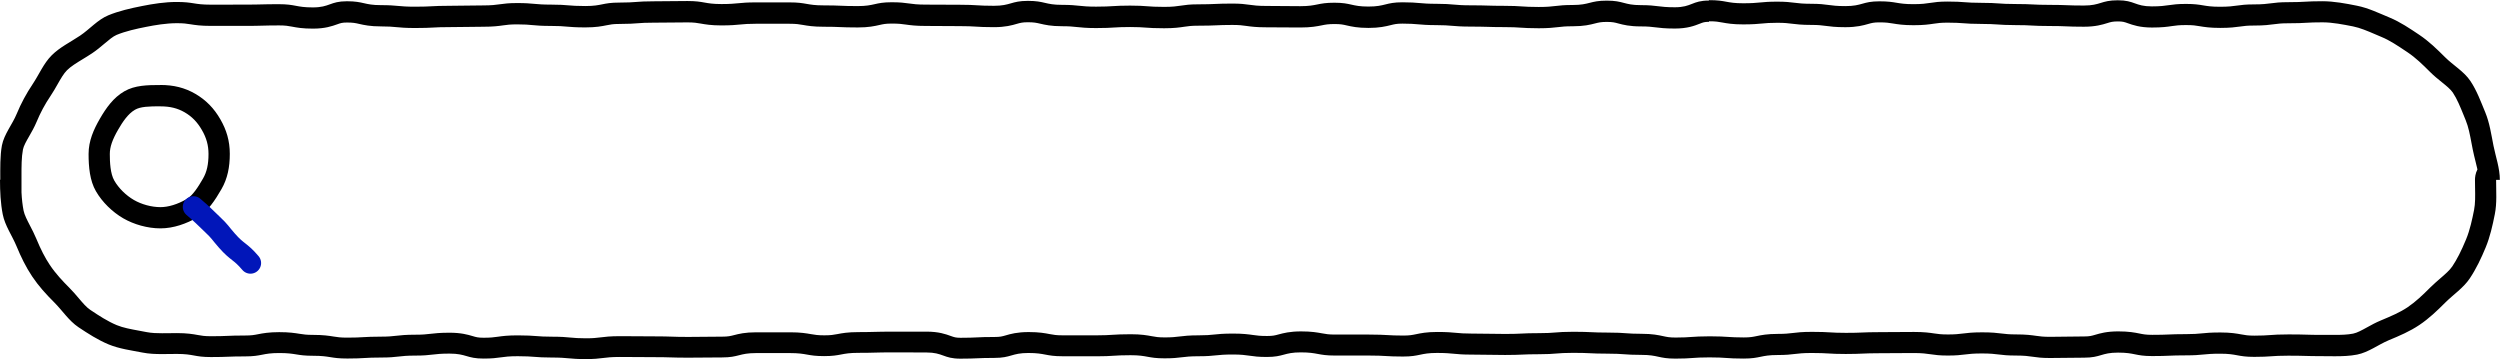 <?xml version="1.0" encoding="UTF-8"?>
<svg xmlns="http://www.w3.org/2000/svg" viewBox="0 0 528.63 75.96">
    <defs>
        <style>.d{fill:none;stroke:#0116B9;stroke-linecap:round;stroke-miterlimit:10;stroke-width:4.5px;}</style>
    </defs>
    <g>
        <path d="M33.94,22.49c2.02,0,3.59,.39,5.09,1.25,1.55,.9,2.69,2.06,3.67,3.77,.96,1.66,1.39,3.22,1.39,5.05,0,2.21-.36,3.81-1.16,5.19-1.03,1.78-2.15,3.58-3.49,4.36-1.89,1.09-3.84,1.69-5.51,1.69-1.88,0-3.98-.57-5.61-1.51-1.68-.97-3.23-2.5-4.15-4.1-.85-1.47-.95-3.92-.95-5.63,0-1.48,.53-3.02,1.77-5.16,.92-1.59,2.06-3.33,3.55-4.19,1.17-.68,2.97-.73,5.39-.73m0-4.5c-2.77,0-5.41,.04-7.64,1.33-2.31,1.33-3.86,3.52-5.19,5.83-1.29,2.24-2.37,4.64-2.37,7.41s.26,5.65,1.55,7.88c1.33,2.31,3.48,4.4,5.79,5.74,2.24,1.29,5.1,2.12,7.87,2.12s5.52-1.01,7.76-2.3c2.31-1.33,3.79-3.69,5.13-6,1.29-2.24,1.76-4.67,1.76-7.44s-.7-5.07-1.99-7.31c-1.33-2.31-3.01-4.07-5.32-5.41-2.24-1.29-4.57-1.86-7.34-1.86h0Z"/>
        <path class="d" d="M40.9,43.74c2.09,1.79,2.03,1.83,4.03,3.73,1.68,1.59,1.53,1.68,3.06,3.42,2.26,2.57,2.76,2.13,4.97,4.73"/>
        <path d="M361.4,4.5c1.39,0,1.98,.11,2.79,.26,.98,.18,2.2,.4,4.41,.4,2.01,0,3.08-.1,4.03-.19,.85-.08,1.59-.15,3.18-.15s2.22,.09,3.04,.19c.98,.12,2.08,.26,4.16,.26,1.5,0,2.16,.09,3,.2,.98,.13,2.1,.28,4.2,.28,2.42,0,3.81-.39,4.82-.68,.75-.21,1.2-.34,2.38-.34,1.43,0,2.06,.11,2.87,.24,.97,.16,2.17,.36,4.34,.36s3.27-.17,4.28-.32c.82-.12,1.47-.22,2.93-.22,1.63,0,2.39,.06,3.26,.12,.92,.07,1.97,.15,3.94,.15,1.64,0,2.44,.06,3.29,.11,.92,.06,1.96,.14,3.92,.14,1.69,0,2.51,.04,3.37,.09,.94,.05,1.91,.1,3.83,.1,1.71,0,2.54,.03,3.42,.07,.93,.04,1.89,.08,3.78,.08,2.48,0,3.9-.44,4.93-.76,.74-.23,1.15-.36,2.27-.36,1.02,0,1.36,.12,2.09,.38,1.07,.38,2.54,.91,5.12,.91,2.12,0,3.25-.16,4.24-.31,.83-.12,1.48-.21,2.96-.21s2.06,.1,2.87,.24c.96,.16,2.17,.36,4.34,.36s3.23-.16,4.22-.29c.84-.12,1.49-.21,2.99-.21,2.1,0,3.21-.15,4.19-.28,.84-.11,1.51-.2,3.02-.2,1.93,0,2.91-.05,3.86-.11,.86-.05,1.68-.09,3.36-.09,2.1,0,4.41,.46,6.45,.86,1.49,.3,3.05,.96,4.7,1.67,.45,.19,.89,.38,1.34,.57,1.75,.72,3.42,1.85,5.2,3.04l.3,.2c1.69,1.13,3.16,2.56,4.77,4.17,.81,.81,1.68,1.51,2.45,2.13,.97,.78,1.88,1.52,2.35,2.22,.88,1.32,1.56,2.99,2.28,4.76,.15,.37,.3,.74,.45,1.11,.57,1.38,.89,3.06,1.22,4.83,.09,.46,.17,.93,.27,1.39,.17,.84,.37,1.63,.56,2.4,.15,.6,.3,1.18,.42,1.75-.45,.86-.52,1.73-.52,2.18,0,.59,.01,1.18,.02,1.76,.03,1.68,.06,3.27-.21,4.62-.39,1.98-.88,4.26-1.68,6.2-1.03,2.5-1.94,4.27-2.93,5.75-.55,.82-1.51,1.65-2.53,2.53-.69,.6-1.41,1.22-2.13,1.93-1.54,1.54-3.06,3.01-4.78,4.17-1.61,1.08-3.45,1.87-5.68,2.8-1.06,.44-2.03,.97-2.89,1.45-1.09,.6-2.12,1.17-2.95,1.33-1.19,.24-2.55,.27-3.84,.27-.42,0-.85,0-1.27,0-.45,0-.91,0-1.36,0-1.74,0-2.58-.02-3.48-.05-.92-.03-1.86-.05-3.72-.05-1.96,0-3,.07-3.92,.14-.84,.06-1.64,.12-3.28,.12-1.38,0-1.96-.11-2.77-.26-.98-.18-2.21-.41-4.43-.41-2.02,0-3.09,.1-4.04,.2-.85,.08-1.58,.15-3.16,.15-1.89,0-2.86,.04-3.79,.08-.88,.04-1.7,.07-3.41,.07-1.35,0-1.92-.12-2.71-.28-1-.2-2.24-.45-4.49-.45-2.46,0-3.86,.42-4.88,.72-.76,.22-1.17,.35-2.32,.35-1.85,0-2.78,.02-3.69,.04-.9,.02-1.75,.04-3.51,.04-1.48,0-2.13-.09-2.96-.21-.99-.14-2.12-.3-4.24-.3-1.53,0-2.23-.09-3.05-.19-.97-.12-2.07-.25-4.14-.25s-3.18,.14-4.15,.26c-.82,.1-1.53,.19-3.05,.19s-2.12-.1-2.95-.22c-1-.15-2.12-.31-4.25-.31-1.83,0-2.74,.01-3.65,.02-.89,.01-1.77,.02-3.54,.02-1.9,0-2.86,.04-3.8,.08-.88,.04-1.7,.07-3.4,.07s-2.48-.05-3.34-.1c-.95-.06-1.93-.11-3.86-.11-2.07,0-3.16,.13-4.13,.25-.82,.1-1.54,.18-3.07,.18-2.26,0-3.51,.26-4.52,.47-.78,.16-1.35,.28-2.68,.28-1.65,0-2.44-.06-3.29-.11-.92-.06-1.95-.13-3.91-.13s-3.01,.08-3.92,.14c-.84,.06-1.64,.12-3.28,.12-1.31,0-1.84-.12-2.63-.29-1.02-.22-2.28-.5-4.57-.5-1.64,0-2.44-.06-3.28-.12-.92-.07-1.96-.14-3.92-.14-1.7,0-2.52-.04-3.39-.08-.94-.04-1.9-.09-3.81-.09s-3.03,.08-3.96,.16c-.87,.07-1.62,.13-3.24,.13-1.9,0-2.87,.04-3.8,.09-.87,.04-1.7,.08-3.4,.08s-2.6-.02-3.5-.04c-.91-.02-1.85-.04-3.7-.04-1.58,0-2.32-.07-3.17-.15-.94-.09-2.02-.19-4.03-.19-2.27,0-3.52,.27-4.53,.48-.78,.16-1.34,.28-2.67,.28-1.67,0-2.48-.05-3.34-.1-.95-.05-1.93-.11-3.86-.11-1.8,0-2.71,0-3.61,0-.9,0-1.8,0-3.59,0-1.39,0-1.97-.11-2.78-.26-.98-.18-2.21-.41-4.42-.41-2.4,0-3.71,.36-4.77,.64-.76,.21-1.22,.33-2.43,.33-1.48,0-2.13-.09-2.96-.21-.99-.14-2.12-.3-4.24-.3s-3.11,.11-4.07,.21c-.84,.09-1.57,.16-3.14,.16-2.07,0-3.17,.13-4.15,.25-.82,.1-1.53,.19-3.06,.19-1.39,0-1.97-.11-2.78-.26-.98-.18-2.2-.41-4.41-.41-1.94,0-2.93,.06-3.89,.12-.85,.05-1.66,.11-3.31,.11-1.79,0-2.69,0-3.58,0-.9,0-1.81,0-3.62,0-1.37,0-1.95-.11-2.75-.26-.99-.19-2.22-.43-4.45-.43-2.44,0-3.83,.4-4.85,.7-.77,.22-1.19,.34-2.35,.34-1.9,0-2.87,.04-3.8,.09-.87,.04-1.7,.08-3.4,.08-1.01,0-1.34-.12-2.07-.38-1.07-.39-2.54-.92-5.14-.92-1.79,0-2.68,0-3.58,0-.91,0-1.81,0-3.62,0s-2.81,.03-3.72,.05c-.89,.02-1.74,.05-3.48,.05-2.23,0-3.45,.23-4.44,.42-.8,.15-1.38,.26-2.76,.26s-1.99-.11-2.81-.25c-.98-.17-2.19-.39-4.39-.39-1.8,0-2.71,0-3.61,0-.9,0-1.8,0-3.59,0-2.37,0-3.67,.33-4.71,.6-.75,.19-1.25,.32-2.49,.32-1.83,0-2.75,.01-3.67,.03-.88,.01-1.77,.03-3.53,.03s-2.57-.03-3.46-.06c-.92-.03-1.87-.06-3.75-.06s-2.67,0-3.55-.02c-.91,0-1.83-.02-3.65-.02-2.08,0-3.19,.14-4.16,.26-.82,.1-1.52,.19-3.04,.19s-2.33-.07-3.19-.15c-.94-.09-2.01-.19-4.02-.19-1.63,0-2.38-.06-3.26-.13-.93-.07-1.97-.15-3.95-.15-2.11,0-3.23,.15-4.22,.29-.84,.12-1.5,.21-2.99,.21-1.16,0-1.58-.12-2.34-.35-1.02-.3-2.42-.71-4.86-.71-2.06,0-3.15,.13-4.12,.24-.83,.1-1.54,.18-3.09,.18-2.06,0-3.15,.12-4.11,.23-.83,.09-1.55,.18-3.1,.18-1.93,0-2.91,.06-3.86,.11-.86,.05-1.67,.1-3.35,.1-1.44,0-2.08-.1-2.88-.23-1.01-.16-2.16-.35-4.32-.35-1.44,0-2.08-.1-2.89-.23-1.01-.16-2.16-.35-4.31-.35s-3.48,.24-4.48,.44c-.8,.16-1.37,.27-2.73,.27-1.89,0-2.86,.04-3.79,.08-.88,.04-1.71,.07-3.43,.07-1.39,0-1.98-.11-2.8-.26-.98-.18-2.21-.4-4.42-.4-.55,0-1.1,0-1.65,.02-.5,0-.99,.01-1.48,.01-1.02,0-2.2-.03-3.26-.24-.53-.1-1.06-.2-1.59-.3-1.74-.32-3.39-.62-4.71-1.17-1.91-.79-3.82-2.03-5.62-3.24-.8-.53-1.6-1.48-2.46-2.49-.61-.72-1.24-1.46-1.97-2.19-1.33-1.33-2.86-2.94-4.11-4.81-1.02-1.52-1.91-3.26-2.89-5.62-.4-.97-.86-1.84-1.3-2.69-.6-1.16-1.17-2.25-1.36-3.18-.22-1.13-.37-2.38-.44-3.87v-3.41c0-2.05-.01-3.99,.31-5.65,.15-.77,.71-1.75,1.31-2.79,.51-.89,1.09-1.9,1.56-3.02,.82-1.97,1.76-3.73,2.98-5.54,.56-.83,1.02-1.65,1.47-2.44,.69-1.21,1.29-2.26,1.99-2.96,.82-.82,2.01-1.54,3.27-2.31,.66-.4,1.35-.82,2.04-1.28,.97-.65,1.83-1.37,2.58-2.01,.95-.8,1.84-1.56,2.61-1.88,1.89-.78,4.13-1.28,6.27-1.7,1.81-.36,4.19-.77,6.45-.77,1.44,0,2.08,.1,2.89,.23,1.01,.16,2.15,.34,4.31,.34,1.81,0,2.71,0,3.62,0,.9,0,1.79,0,3.58,0s2.8-.02,3.72-.05c.9-.02,1.74-.05,3.48-.05,1.38,0,1.96,.11,2.76,.26,.99,.19,2.21,.42,4.43,.42,2.58,0,4.05-.53,5.12-.91,.73-.26,1.06-.38,2.08-.38,1.3,0,1.82,.12,2.6,.3,1.02,.23,2.29,.52,4.6,.52,1.59,0,2.33,.07,3.18,.15,.94,.09,2.01,.19,4.02,.19s2.9-.05,3.84-.1c.86-.05,1.68-.09,3.36-.09,1.85,0,2.79-.02,3.7-.04,.9-.02,1.75-.04,3.49-.04,2.11,0,3.23-.15,4.21-.29,.83-.12,1.49-.21,2.99-.21,1.6,0,2.34,.07,3.19,.15,.94,.09,2,.18,4.01,.18,1.61,0,2.36,.06,3.22,.14,.93,.08,1.99,.17,3.98,.17,2.25,0,3.5-.25,4.49-.45,.79-.16,1.36-.28,2.7-.28,1.97,0,3.01-.08,3.94-.15,.88-.07,1.63-.12,3.26-.12,1.84,0,2.75-.01,3.67-.03,.88-.01,1.76-.03,3.53-.03,1.4,0,2.03,.11,2.82,.25,.98,.17,2.19,.39,4.39,.39,2.02,0,3.09-.11,4.04-.2,.85-.08,1.58-.15,3.16-.15h7.2c1.41,0,2.03,.11,2.83,.25,.97,.17,2.18,.38,4.37,.38,1.71,0,2.53,.03,3.41,.07,.93,.04,1.9,.08,3.79,.08,2.3,0,3.57-.29,4.59-.52,.79-.18,1.31-.3,2.61-.3,1.49,0,2.15,.09,2.98,.21,.99,.14,2.11,.29,4.21,.29,1.78,0,2.67,0,3.56,.02,.91,0,1.82,.02,3.64,.02,1.67,0,2.47,.05,3.33,.1,.95,.06,1.93,.12,3.87,.12,2.44,0,3.83-.4,4.85-.7,.74-.21,1.19-.34,2.35-.34,1.28,0,1.8,.12,2.58,.3,1.03,.24,2.3,.54,4.62,.54,1.56,0,2.29,.08,3.12,.17,.96,.1,2.04,.22,4.08,.22s2.92-.06,3.87-.12c.86-.05,1.66-.1,3.33-.1s2.43,.06,3.27,.12c.92,.07,1.97,.14,3.93,.14,2.14,0,3.27-.17,4.27-.32,.82-.12,1.47-.22,2.93-.22,1.9,0,2.87-.04,3.8-.08,.87-.04,1.7-.08,3.4-.08,1.49,0,2.15,.09,2.99,.21,.99,.14,2.11,.29,4.22,.29,1.77,0,2.66,.01,3.54,.02,.91,.01,1.83,.02,3.66,.02,2.25,0,3.5-.25,4.5-.45,.79-.16,1.36-.28,2.71-.28s1.82,.12,2.61,.3c1.02,.23,2.29,.52,4.59,.52s3.65-.33,4.69-.59c.76-.19,1.26-.32,2.5-.32,1.6,0,2.34,.07,3.2,.14,.94,.08,2,.18,4,.18,1.6,0,2.35,.07,3.21,.14,.94,.08,2,.17,3.99,.17,1.73,0,2.57,.03,3.46,.05,.92,.03,1.87,.06,3.74,.06,1.65,0,2.46,.05,3.31,.11,.96,.06,1.95,.13,3.89,.13,2.06,0,3.15-.13,4.12-.24,.83-.1,1.54-.18,3.08-.18,2.37,0,3.67-.33,4.71-.6,.75-.19,1.25-.32,2.48-.32s1.68,.12,2.45,.33c1.05,.28,2.36,.62,4.75,.62,1.52,0,2.23,.09,3.04,.19,.97,.12,2.08,.26,4.16,.26,2.65,0,4.15-.59,5.25-1.02,.71-.28,1.01-.4,1.95-.4m0-4.5c-3.6,0-3.6,1.42-7.2,1.42s-3.6-.45-7.2-.45-3.6-.95-7.2-.95-3.6,.92-7.2,.92-3.6,.42-7.2,.42-3.6-.24-7.2-.24-3.6-.11-7.2-.11-3.6-.32-7.2-.32-3.6-.32-7.2-.32-3.6,.9-7.2,.9-3.6-.81-7.2-.81-3.6,.73-7.2,.73-3.6-.05-7.2-.05-3.6-.5-7.2-.5-3.6,.16-7.2,.16-3.6,.54-7.2,.54-3.6-.27-7.2-.27-3.6,.22-7.2,.22-3.6-.38-7.2-.38-3.6-.84-7.2-.84-3.6,1.04-7.2,1.04-3.6-.22-7.2-.22-3.6-.03-7.2-.03-3.6-.5-7.2-.5-3.6,.81-7.2,.81-3.6-.15-7.2-.15-3.6-.63-7.2-.63-3.6,0-7.2,0-3.6,.35-7.2,.35-3.6-.64-7.2-.64-3.6,.06-7.2,.06-3.6,.27-7.2,.27-3.6,.73-7.2,.73-3.6-.3-7.2-.3-3.6-.33-7.2-.33-3.6,.5-7.2,.5-3.6,.08-7.2,.08-3.6,.19-7.2,.19-3.6-.33-7.2-.33-3.6-.82-7.2-.82-3.6,1.3-7.2,1.3-3.6-.68-7.2-.68-3.6,.09-7.2,.09-3.6,.01-7.2,.01-3.6-.57-7.2-.57c-2.49,0-4.97,.39-7.33,.86-2.42,.48-4.89,1.04-7.12,1.96-2.27,.94-3.96,2.96-5.98,4.31-2.03,1.36-4.27,2.43-5.99,4.15-1.72,1.72-2.66,4.05-4.02,6.08-1.35,2.02-2.45,4.05-3.39,6.32-.92,2.23-2.64,4.24-3.12,6.66C0,33.01,.06,35.52,.06,38h-.06c0,2.49,.12,4.97,.58,7.33,.48,2.42,1.99,4.49,2.91,6.72,.94,2.27,1.96,4.38,3.31,6.4,1.36,2.03,2.94,3.77,4.67,5.49,1.72,1.72,3.08,3.87,5.11,5.24,2.02,1.35,4.13,2.71,6.4,3.65,2.23,.92,4.73,1.25,7.15,1.72,1.35,.27,2.73,.32,4.14,.32,1.03,0,2.08-.03,3.14-.03,3.61,0,3.61,.66,7.21,.66s3.61-.14,7.21-.14,3.6-.71,7.21-.71,3.6,.58,7.2,.58,3.6,.58,7.21,.58,3.6-.21,7.2-.21,3.6-.41,7.2-.41,3.6-.42,7.2-.42,3.6,1.05,7.2,1.05,3.6-.5,7.21-.5,3.6,.28,7.2,.28,3.6,.33,7.2,.33,3.6-.45,7.2-.45,3.6,.04,7.2,.04,3.6,.11,7.2,.11,3.6-.05,7.2-.05,3.6-.92,7.2-.92,3.6,0,7.2,0,3.6,.64,7.2,.64,3.6-.69,7.2-.69,3.6-.1,7.2-.1,3.6,.02,7.2,.02,3.6,1.31,7.2,1.31,3.6-.16,7.2-.16,3.6-1.04,7.2-1.04,3.6,.69,7.2,.69,3.6,.01,7.2,.01,3.6-.23,7.2-.23,3.6,.66,7.2,.66,3.6-.44,7.2-.44,3.6-.37,7.2-.37,3.6,.52,7.2,.52,3.6-.97,7.2-.97,3.6,.67,7.2,.67,3.6,0,7.2,0,3.6,.21,7.2,.21,3.6-.76,7.2-.76,3.6,.35,7.2,.35,3.6,.08,7.2,.08,3.6-.16,7.2-.16,3.6-.29,7.2-.29,3.6,.17,7.2,.17,3.6,.26,7.2,.26,3.6,.79,7.2,.79,3.6-.26,7.2-.26,3.6,.25,7.2,.25,3.6-.75,7.2-.75,3.6-.43,7.2-.43,3.6,.21,7.2,.21,3.6-.16,7.2-.16,3.6-.04,7.2-.04,3.6,.53,7.2,.53,3.6-.44,7.2-.44,3.6,.44,7.2,.44,3.6,.52,7.2,.52,3.6-.07,7.2-.07,3.6-1.07,7.2-1.07,3.6,.73,7.2,.73,3.6-.15,7.2-.15,3.6-.35,7.2-.35,3.6,.67,7.2,.67,3.6-.25,7.2-.25,3.6,.1,7.2,.1c.88,0,1.76,.02,2.63,.02,1.61,0,3.19-.05,4.72-.35,2.42-.48,4.47-2.11,6.7-3.04,2.27-.94,4.45-1.87,6.46-3.22,2.03-1.36,3.74-3,5.46-4.72,1.72-1.72,3.85-3.1,5.21-5.14,1.35-2.02,2.41-4.26,3.35-6.53,.92-2.23,1.46-4.62,1.94-7.05,.47-2.35,.27-4.77,.27-7.25h.79c0-2.49-.87-4.85-1.34-7.2-.48-2.42-.82-4.84-1.74-7.07-.94-2.27-1.8-4.63-3.15-6.64-1.36-2.03-3.64-3.31-5.36-5.03-1.72-1.72-3.42-3.37-5.45-4.73-2.02-1.35-4.01-2.71-6.28-3.65-2.23-.92-4.47-2.02-6.89-2.5-2.35-.47-4.84-.95-7.33-.95-3.61,0-3.61,.2-7.21,.2s-3.61,.47-7.21,.47-3.6,.5-7.21,.5-3.6-.6-7.2-.6-3.6,.52-7.21,.52-3.6-1.29-7.2-1.29-3.6,1.11-7.2,1.11-3.6-.14-7.2-.14-3.6-.18-7.2-.18-3.6-.25-7.21-.25-3.6-.27-7.2-.27-3.6,.55-7.2,.55-3.6-.6-7.2-.6-3.6,1.01-7.2,1.01-3.6-.49-7.2-.49-3.6-.45-7.2-.45-3.6,.34-7.2,.34-3.6-.66-7.2-.66h0Z"/>
    </g>
</svg>